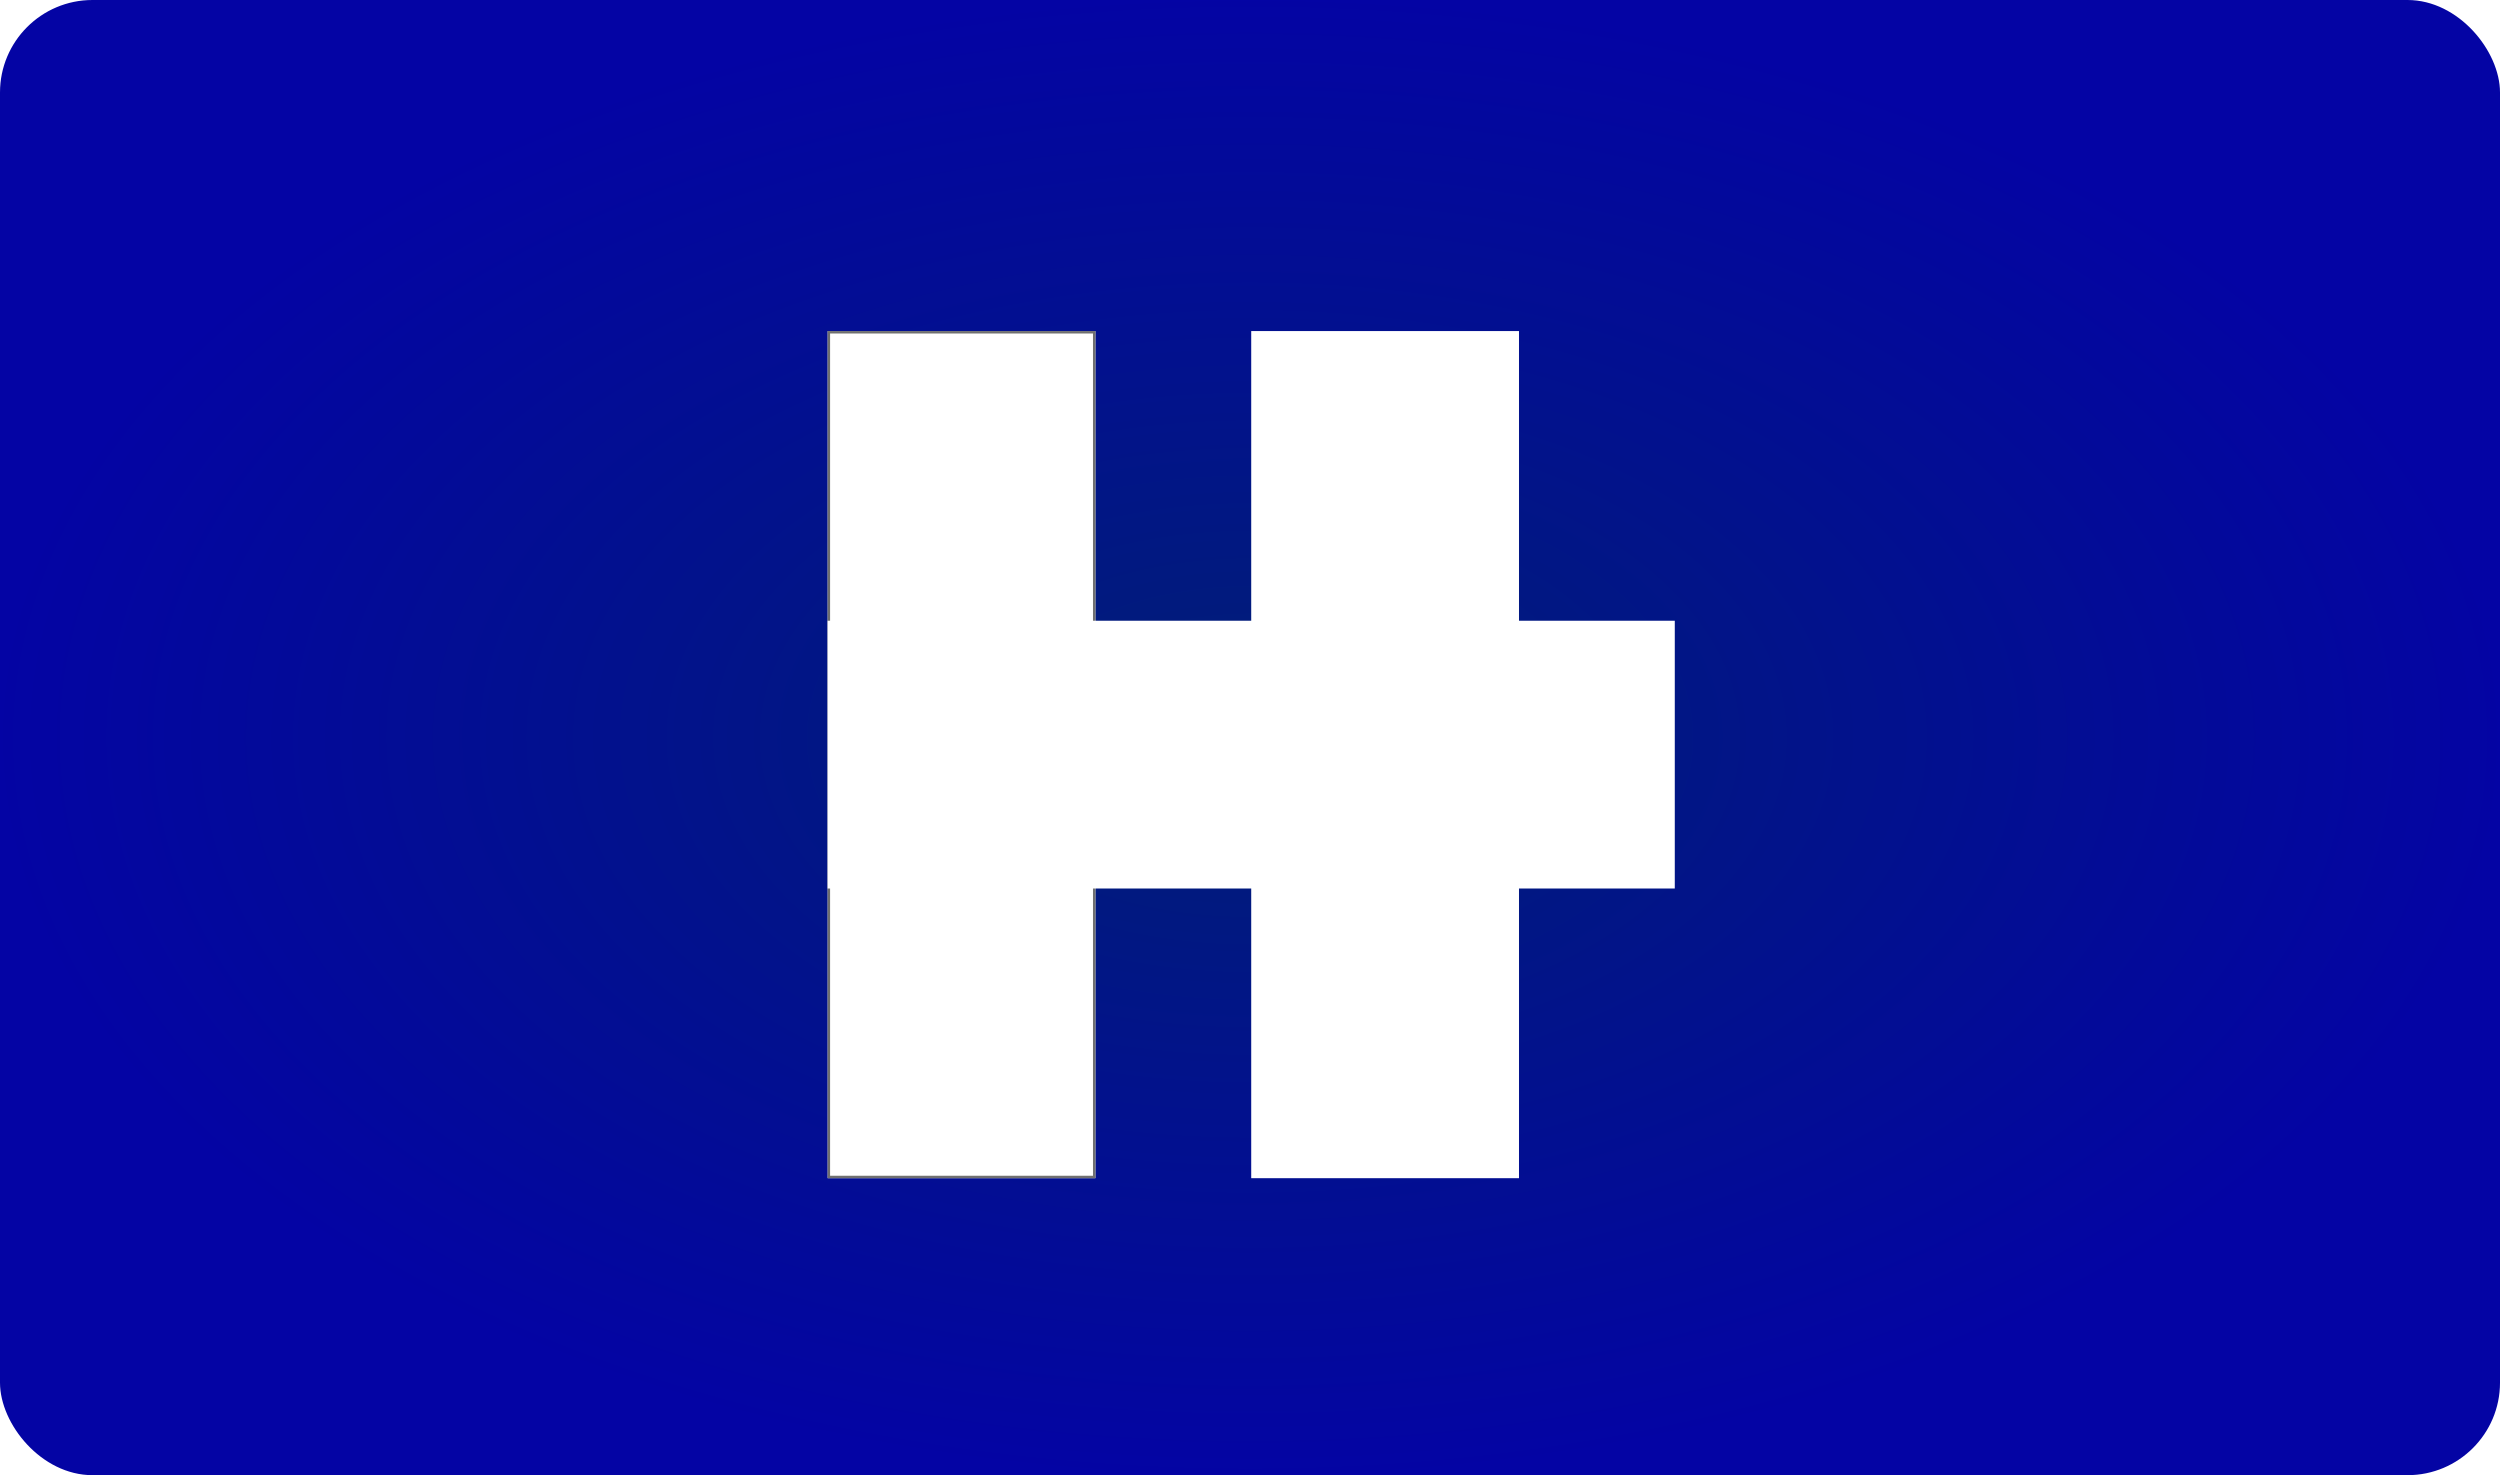 <svg xmlns="http://www.w3.org/2000/svg" xmlns:xlink="http://www.w3.org/1999/xlink" width="1027" height="606" viewBox="0 0 1027 606">
  <defs>
    <radialGradient id="radial-gradient" cx="0.5" cy="0.5" r="0.5" gradientUnits="objectBoundingBox">
      <stop offset="0" stop-color="#001f75"/>
      <stop offset="1" stop-color="#0404a4"/>
    </radialGradient>
    <filter id="Rectangle_55" x="326.5" y="241.5" width="375" height="137" filterUnits="userSpaceOnUse">
      <feOffset input="SourceAlpha"/>
      <feGaussianBlur stdDeviation="4.5" result="blur"/>
      <feFlood flood-opacity="0.329"/>
      <feComposite operator="in" in2="blur"/>
      <feComposite in="SourceGraphic"/>
    </filter>
  </defs>
  <rect id="Rectangle_2" data-name="Rectangle 2" width="1027" height="606" rx="38" fill="url(#radial-gradient)"/>
  <g id="Group_31" data-name="Group 31" transform="translate(-71 -89)">
    <g id="Rectangle_53" data-name="Rectangle 53" transform="translate(411 225)" fill="#fff" stroke="#707070" stroke-width="1">
      <rect width="110" height="348" stroke="none"/>
      <rect x="0.5" y="0.5" width="109" height="347" fill="none"/>
    </g>
    <rect id="Rectangle_54" data-name="Rectangle 54" width="110" height="348" transform="translate(585 225)" fill="#fff"/>
    <g transform="matrix(1, 0, 0, 1, 71, 89)" filter="url(#Rectangle_55)">
      <rect id="Rectangle_55-2" data-name="Rectangle 55" width="110" height="348" transform="translate(688 255) rotate(90)" fill="#fff"/>
    </g>
  </g>
</svg>
